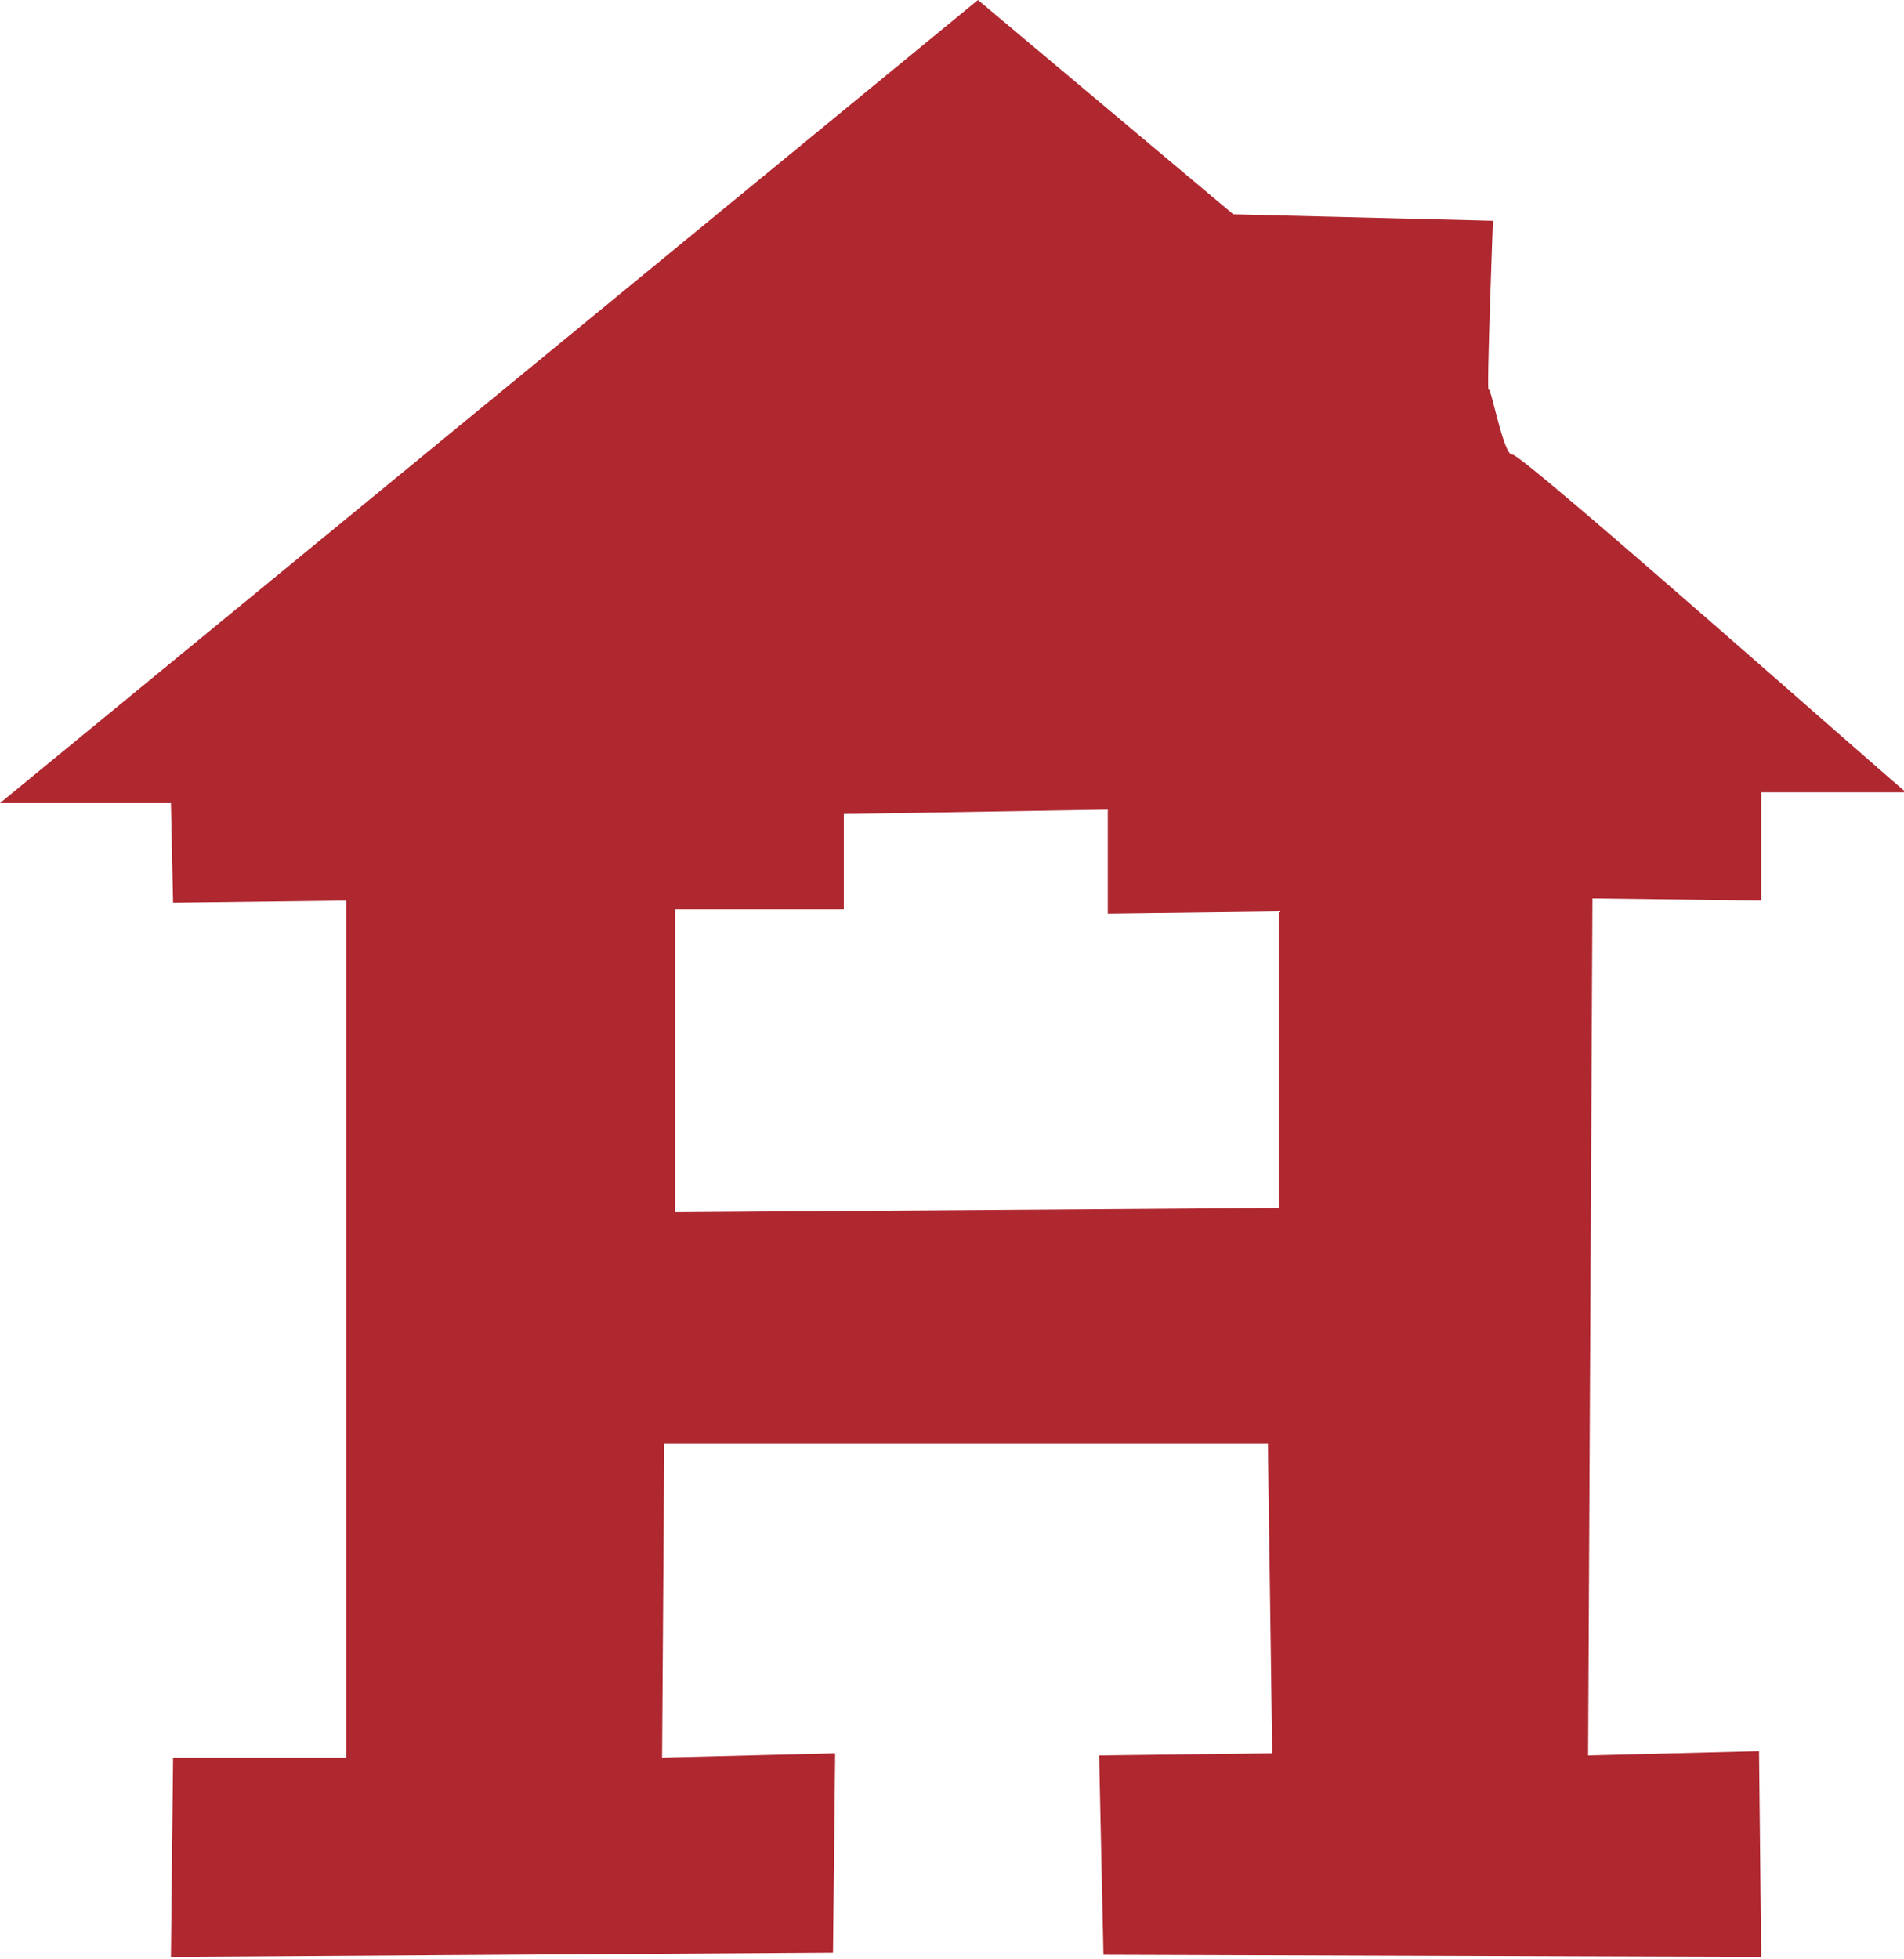 <?xml version="1.0" encoding="utf-8"?>
<!-- Generator: Adobe Illustrator 23.0.4, SVG Export Plug-In . SVG Version: 6.00 Build 0)  -->
<svg version="1.1" id="Layer_1" xmlns="http://www.w3.org/2000/svg" xmlns:xlink="http://www.w3.org/1999/xlink" x="0px" y="0px"
	 viewBox="0 0 88 90.5" style="enable-background:new 0 0 88 90.5;" xml:space="preserve">
<style type="text/css">
	.st0{fill:#AF272F;}
</style>
<title>Keyless-Entry</title>
<path class="st0" d="M69.9,21c-0.4,0.1-1-3.2-1.1-3s0.2-7.8,0.2-7.8L57,9.9L45.2,0L0,37.1h7.9L8,41.7l8-0.1v39.6H8l-0.1,9.2
	l30.6-0.2l0.1-9.2l-8,0.2l0.1-14.5h27.9L58.8,81l-8,0.1l0.2,9.2l30.4,0.1l-0.1-9.5l-7.9,0.2l0.2-39.6l7.8,0.1v-5h6.7
	C88,36.6,70.3,20.9,69.9,21 M59.1,55.8L31.2,56V42H39v-4.4l12.2-0.2v4.8l7.9-0.1L59.1,55.8z"/>
</svg>

